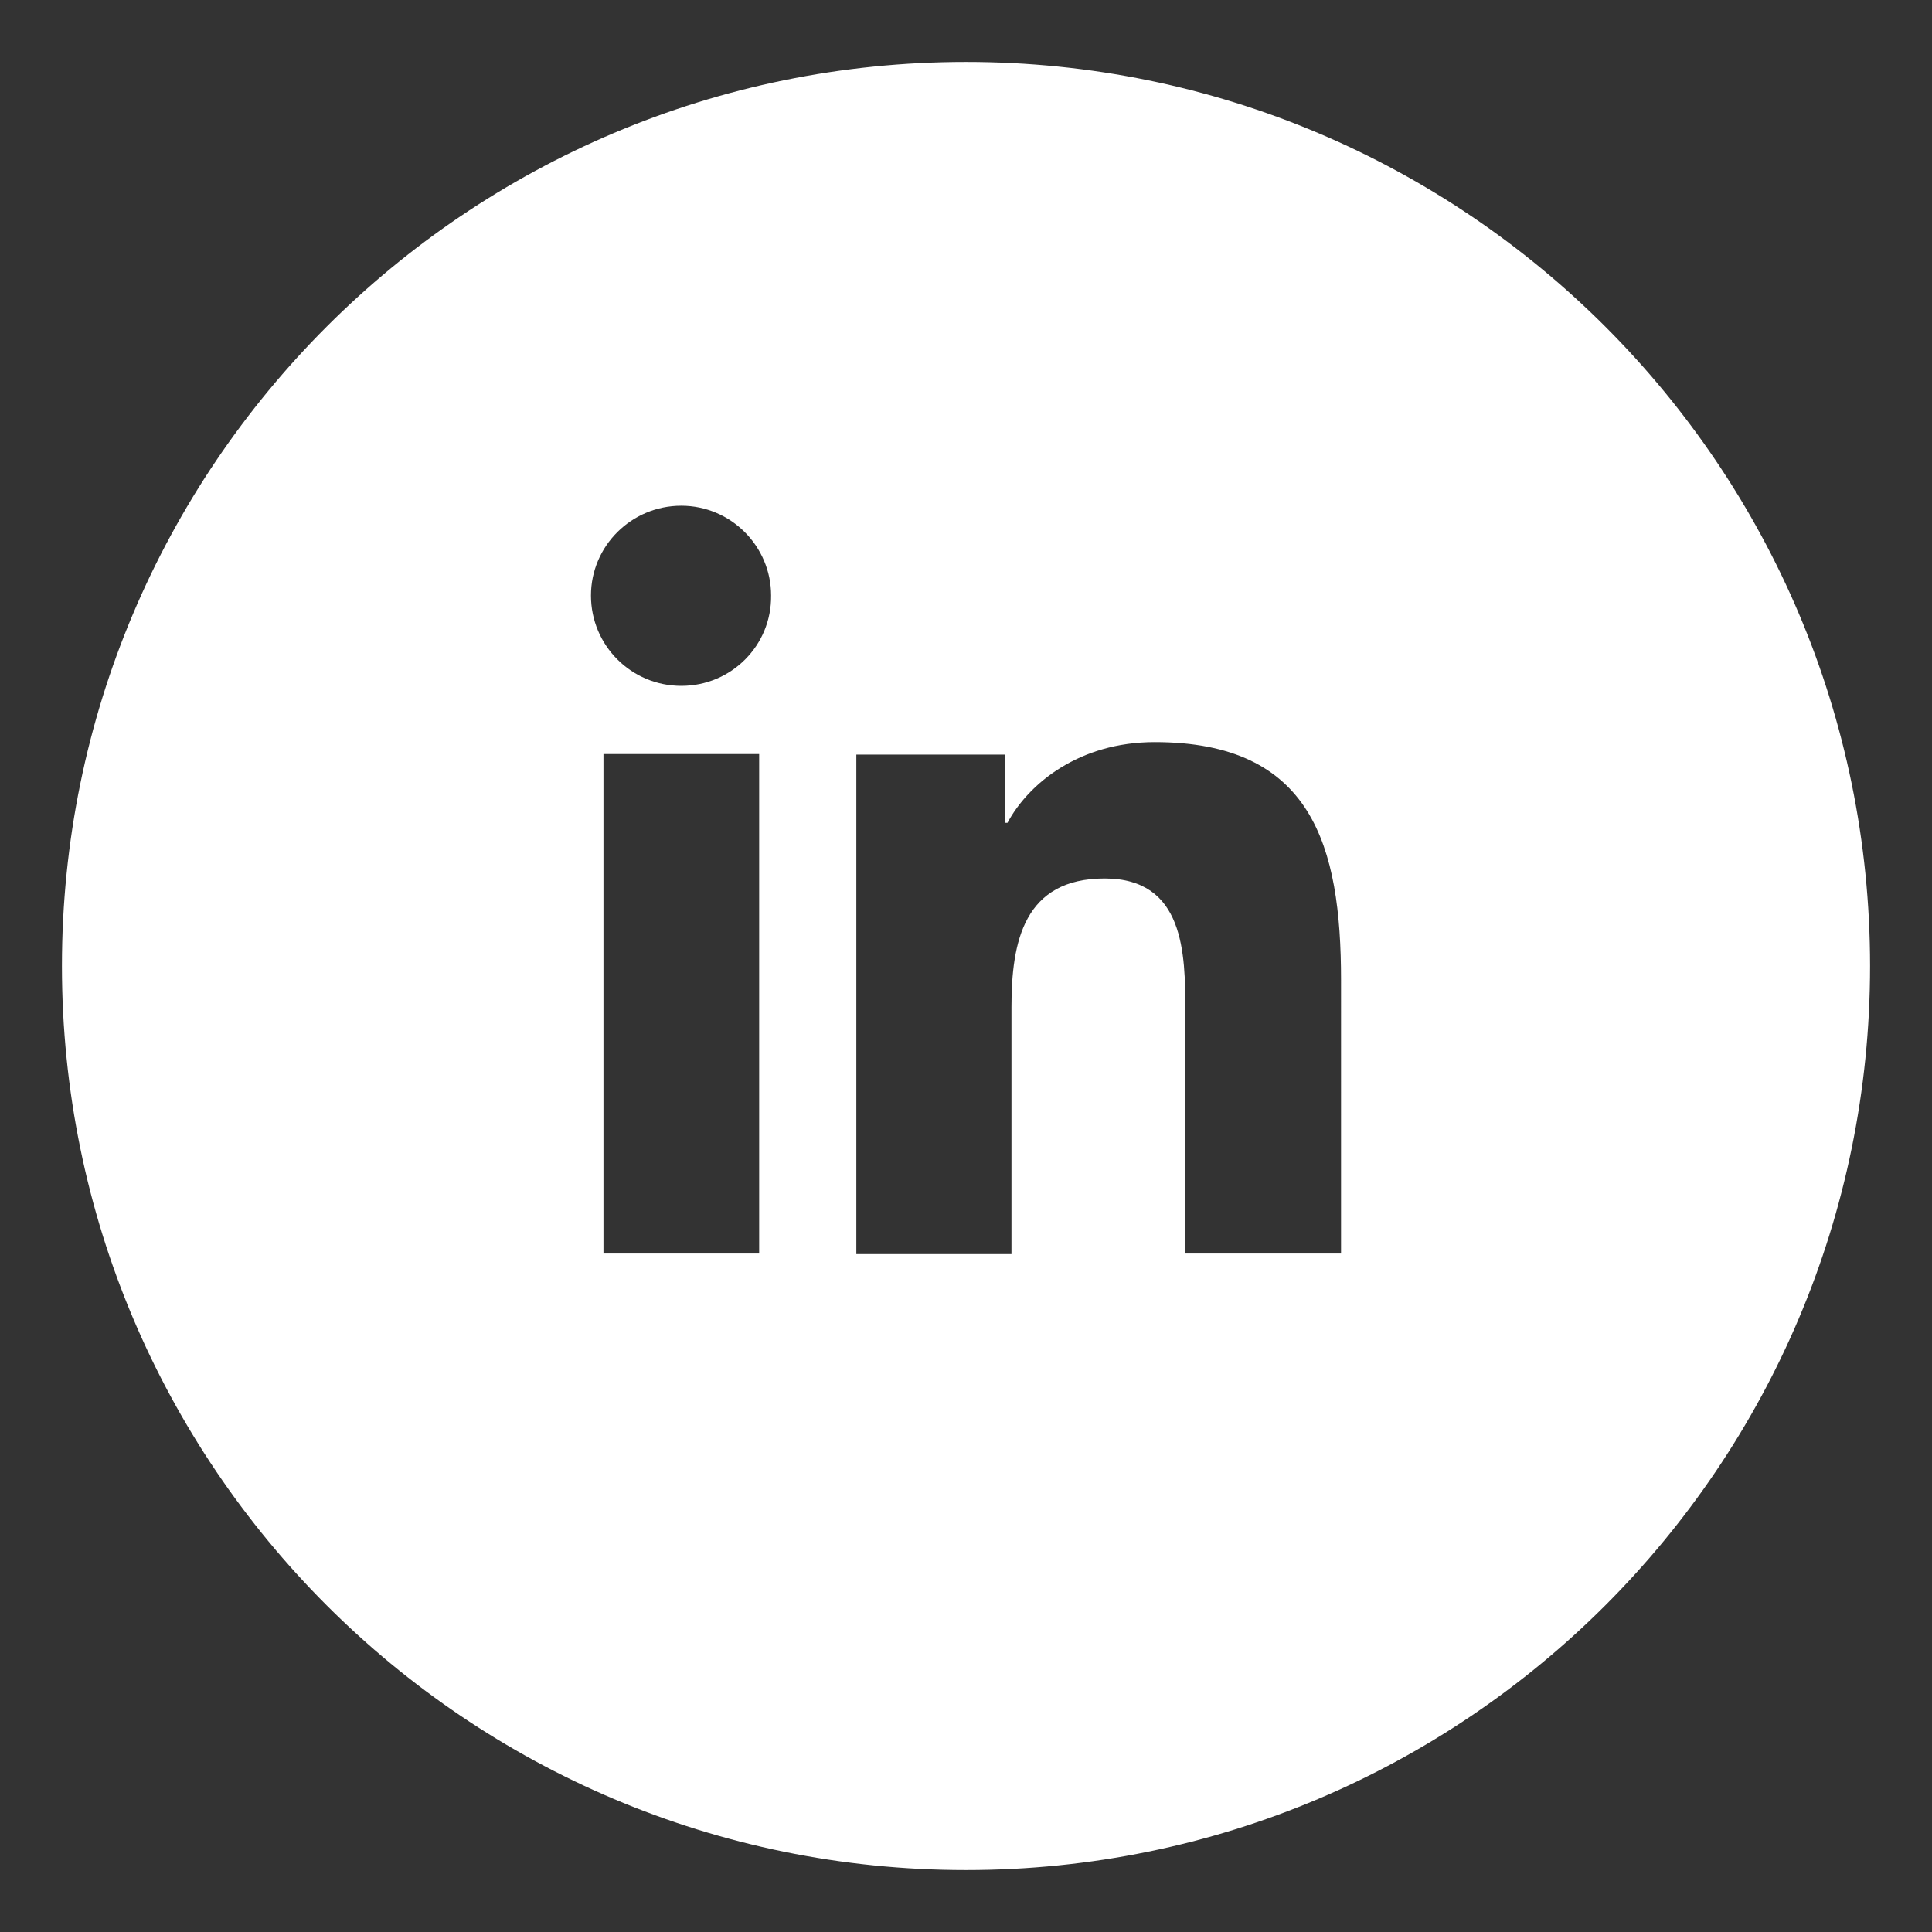 <?xml version="1.0" encoding="utf-8"?>
<!-- Generator: Adobe Illustrator 28.0.0, SVG Export Plug-In . SVG Version: 6.00 Build 0)  -->
<svg version="1.1" xmlns="http://www.w3.org/2000/svg" xmlns:xlink="http://www.w3.org/1999/xlink" x="0px" y="0px"
	 viewBox="0 0 34 34" style="enable-background:new 0 0 34 34;" xml:space="preserve">
<rect x="0" y="0" width="34" height="34" fill="#333333" stroke="none"/>
<style type="text/css">
	.st0{fill:#FFFFFF;}
</style>
<g id="BACKGROUND">
</g>
<g id="ELEMENTS">
	<path class="st0" d="M17,1.09C8.21,1.09,1.09,8.21,1.09,17c0,8.79,7.12,15.91,15.91,15.91c8.79,0,15.91-7.12,15.91-15.91
		C32.91,8.21,25.79,1.09,17,1.09z M13.36,22.06h-2.74v-8.79h2.74V22.06z M11.99,12.07c-0.88,0-1.59-0.71-1.59-1.59
		c0-0.87,0.71-1.58,1.59-1.58c0.87,0,1.58,0.71,1.58,1.58C13.58,11.36,12.87,12.07,11.99,12.07z M23.59,22.06h-2.73v-4.27
		c0-1.02-0.02-2.33-1.42-2.33c-1.42,0-1.64,1.11-1.64,2.26v4.35h-2.73v-8.79h2.62v1.2h0.04c0.37-0.69,1.26-1.42,2.59-1.42
		c2.77,0,3.28,1.82,3.28,4.19V22.06z"/>
</g>
</svg>
